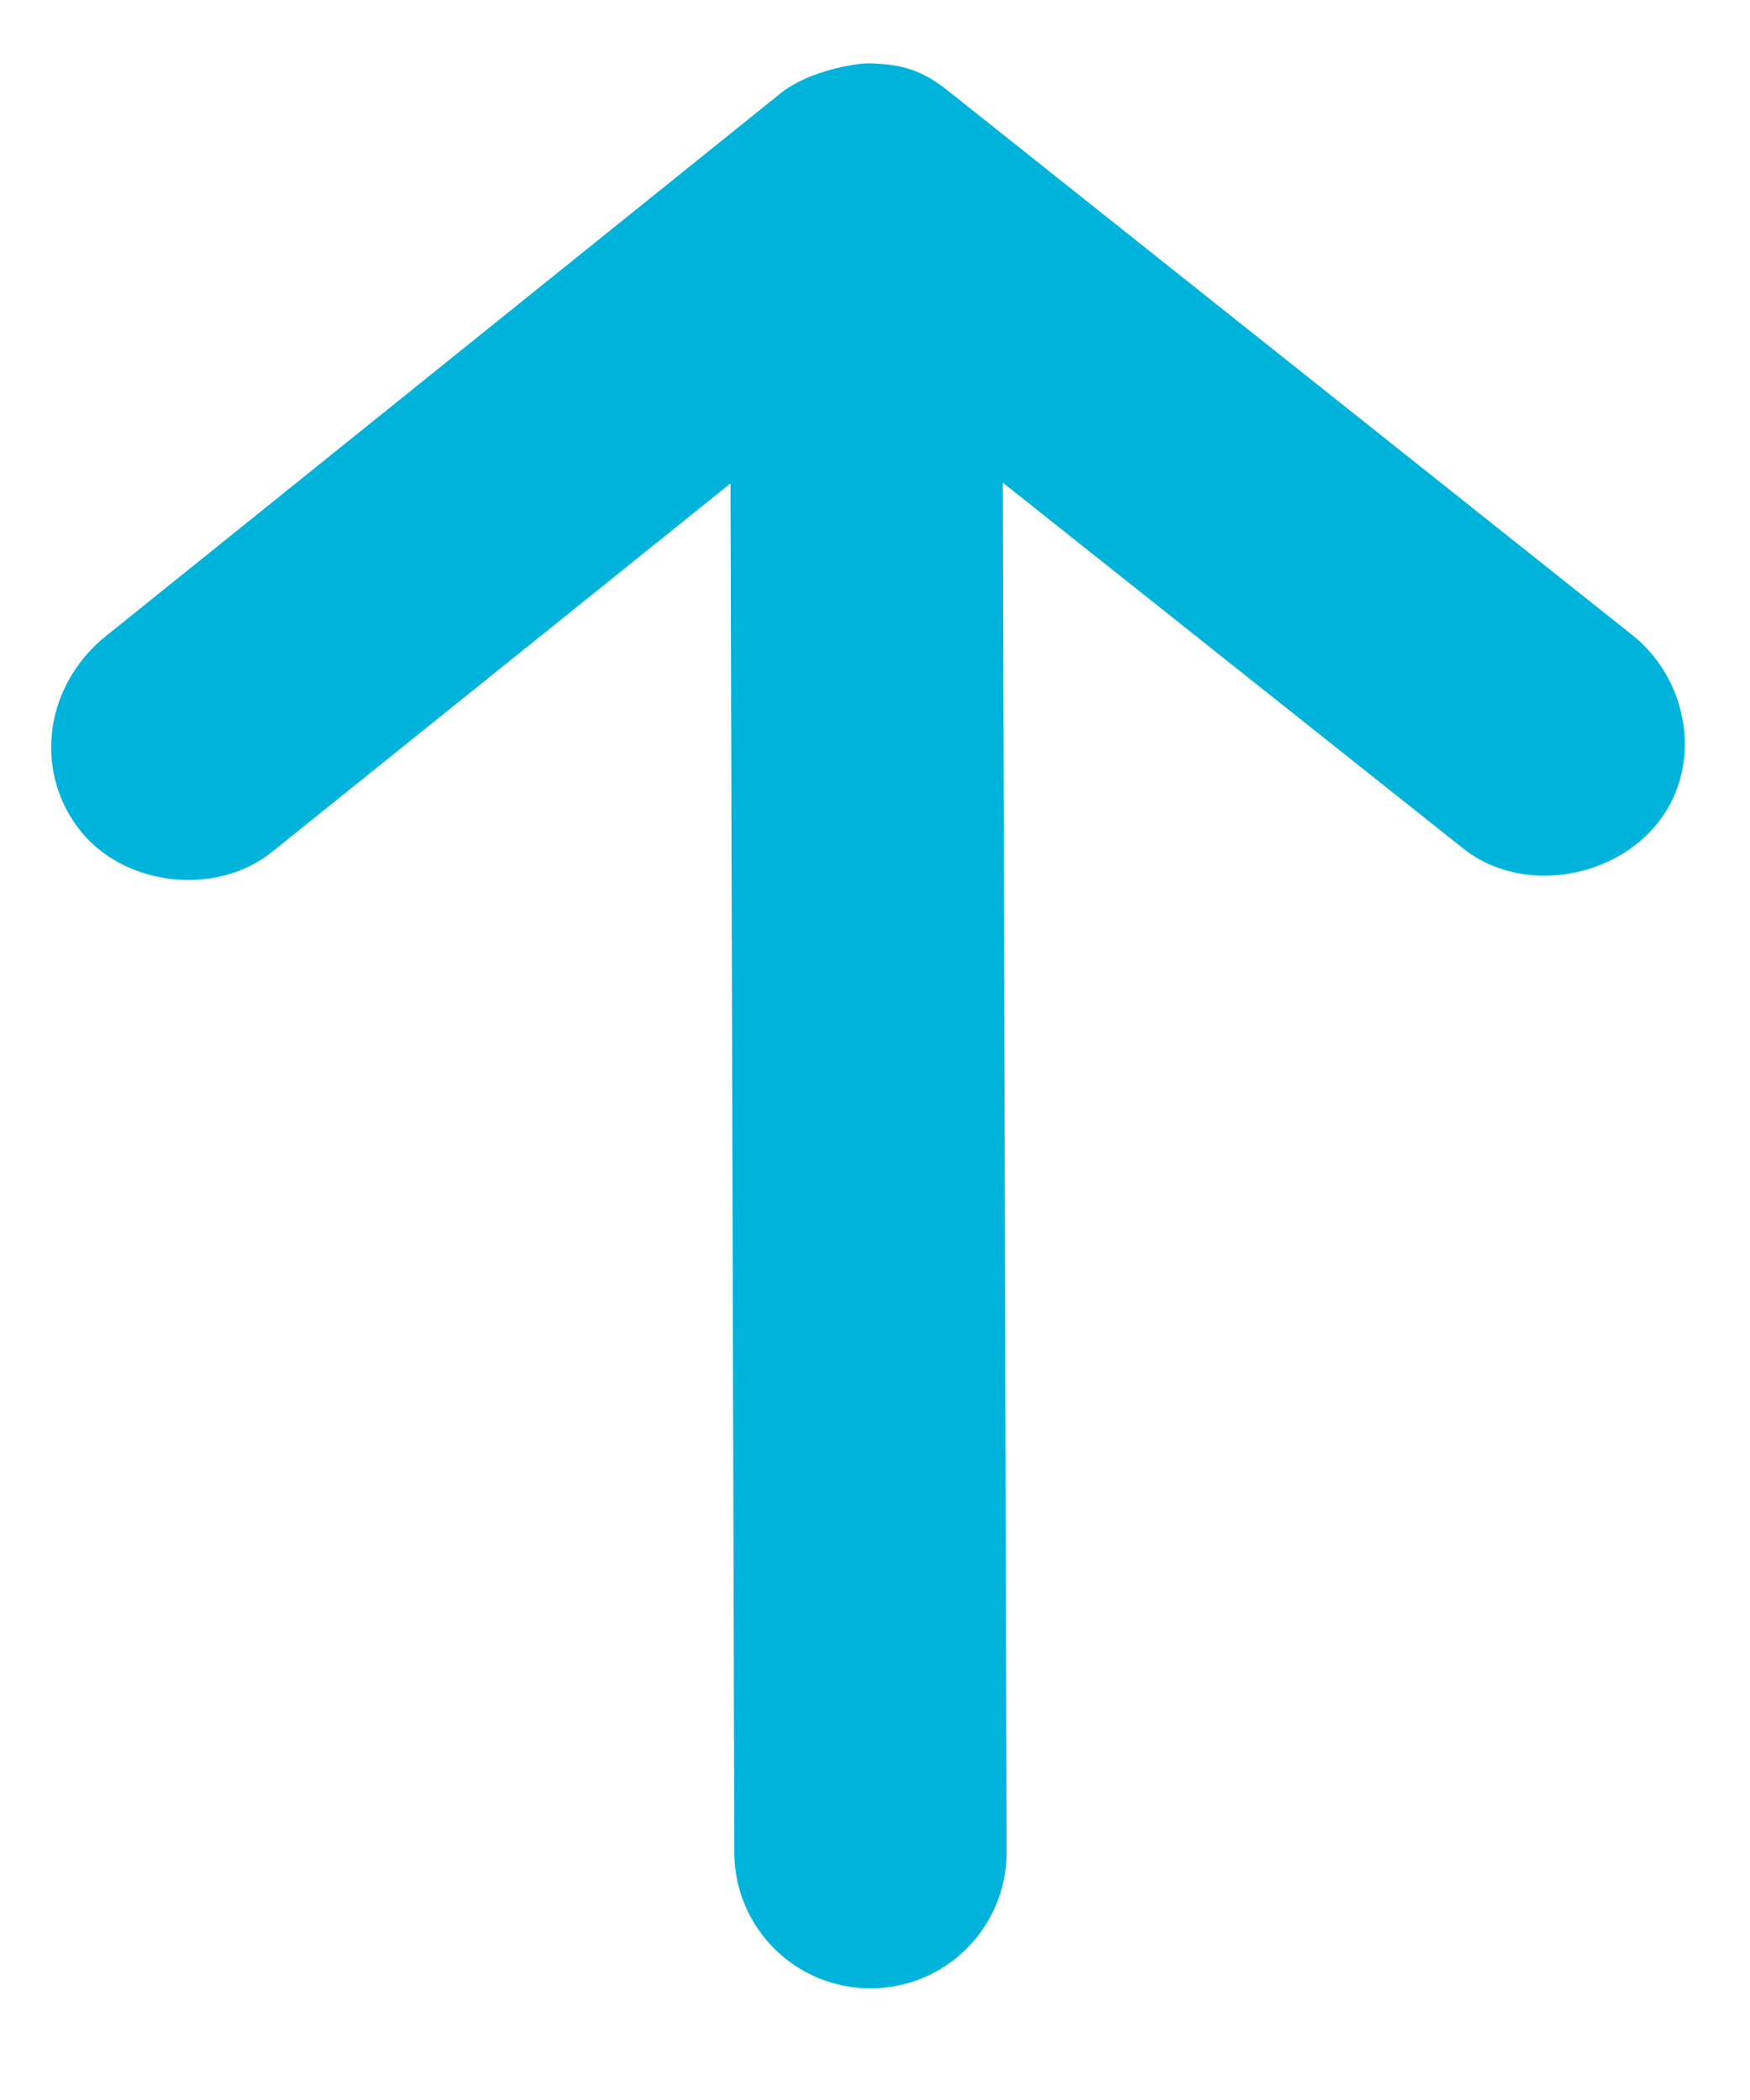 <?xml version="1.0" encoding="UTF-8"?>
<svg width="10" height="12" xmlns="http://www.w3.org/2000/svg" xmlns:svg="http://www.w3.org/2000/svg">
 <title>icn_dropdownArrowUpBlue</title>
 <g>
  <title>Layer 1</title>
  <g transform="rotate(-90.159 4.964,5.862) " id="svg_1" fill-rule="evenodd" fill="none">
   <g id="svg_2" fill-rule="nonzero" fill="#00B3DB">
    <g id="svg_3">
     <path id="svg_4" d="m10.464,5.859c-0.014,-0.172 -0.079,-0.375 -0.17,-0.486l-3.111,-3.889c-0.303,-0.345 -0.776,-0.376 -1.094,-0.122c-0.318,0.255 -0.376,0.776 -0.121,1.094l2.098,2.625l-7.824,0c-0.43,0 -0.778,0.348 -0.778,0.778c0,0.43 0.348,0.778 0.778,0.778l7.824,0l-2.098,2.625c-0.255,0.318 -0.187,0.827 0.121,1.094c0.335,0.289 0.839,0.197 1.094,-0.122l3.111,-3.889c0.132,-0.161 0.168,-0.279 0.17,-0.486z"/>
    </g>
   </g>
  </g>
 </g>
</svg>